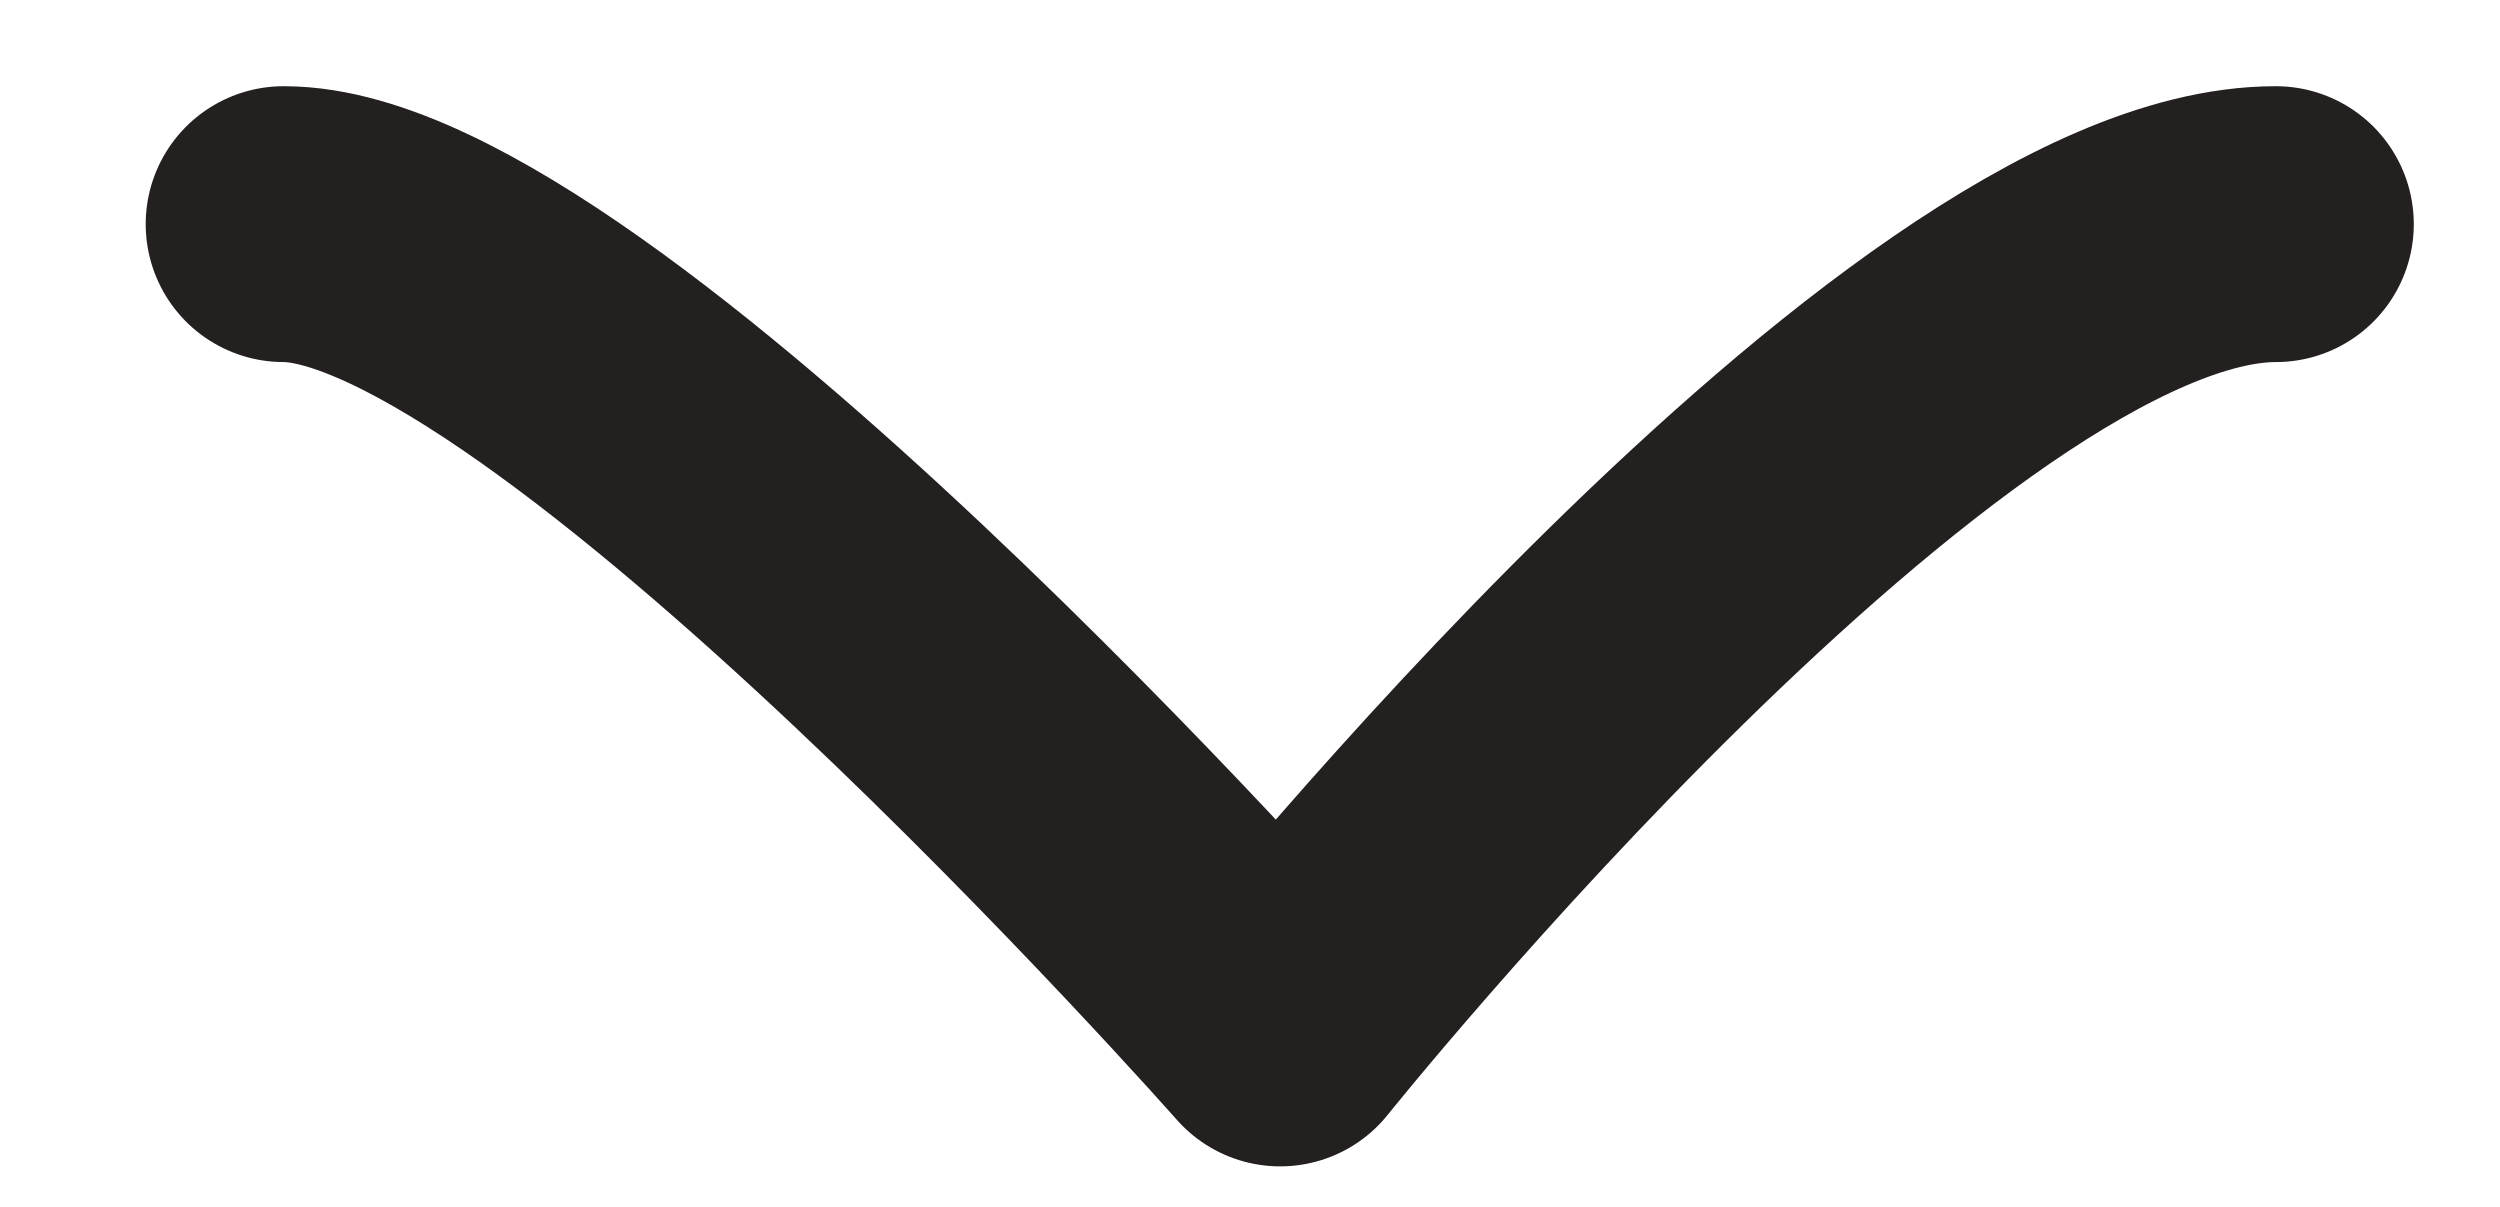 <?xml version='1.0' encoding='UTF-8'?><svg width='29px' height='14px' viewBox='0 0 29 14' version='1.1' xmlns='http://www.w3.org/2000/svg' xmlns:xlink='http://www.w3.org/1999/xlink'>    <g id='Page-1' stroke='none' stroke-width='1' fill='none' fill-rule='evenodd' stroke-linecap='round' stroke-linejoin='round'>        <g id='arrow-product-next' transform='translate(15, 7) rotate(-270) translate(-15, -7) translate(10, -5)' stroke='#242020' stroke-width='3.2'>            <path d='M0.6,23.71 C0.6,20.39 9.93,12.15 9.93,12.15 C9.93,12.15 0.6,4.68 0.6,0.6' id='Shape'></path>        </g>    </g></svg>